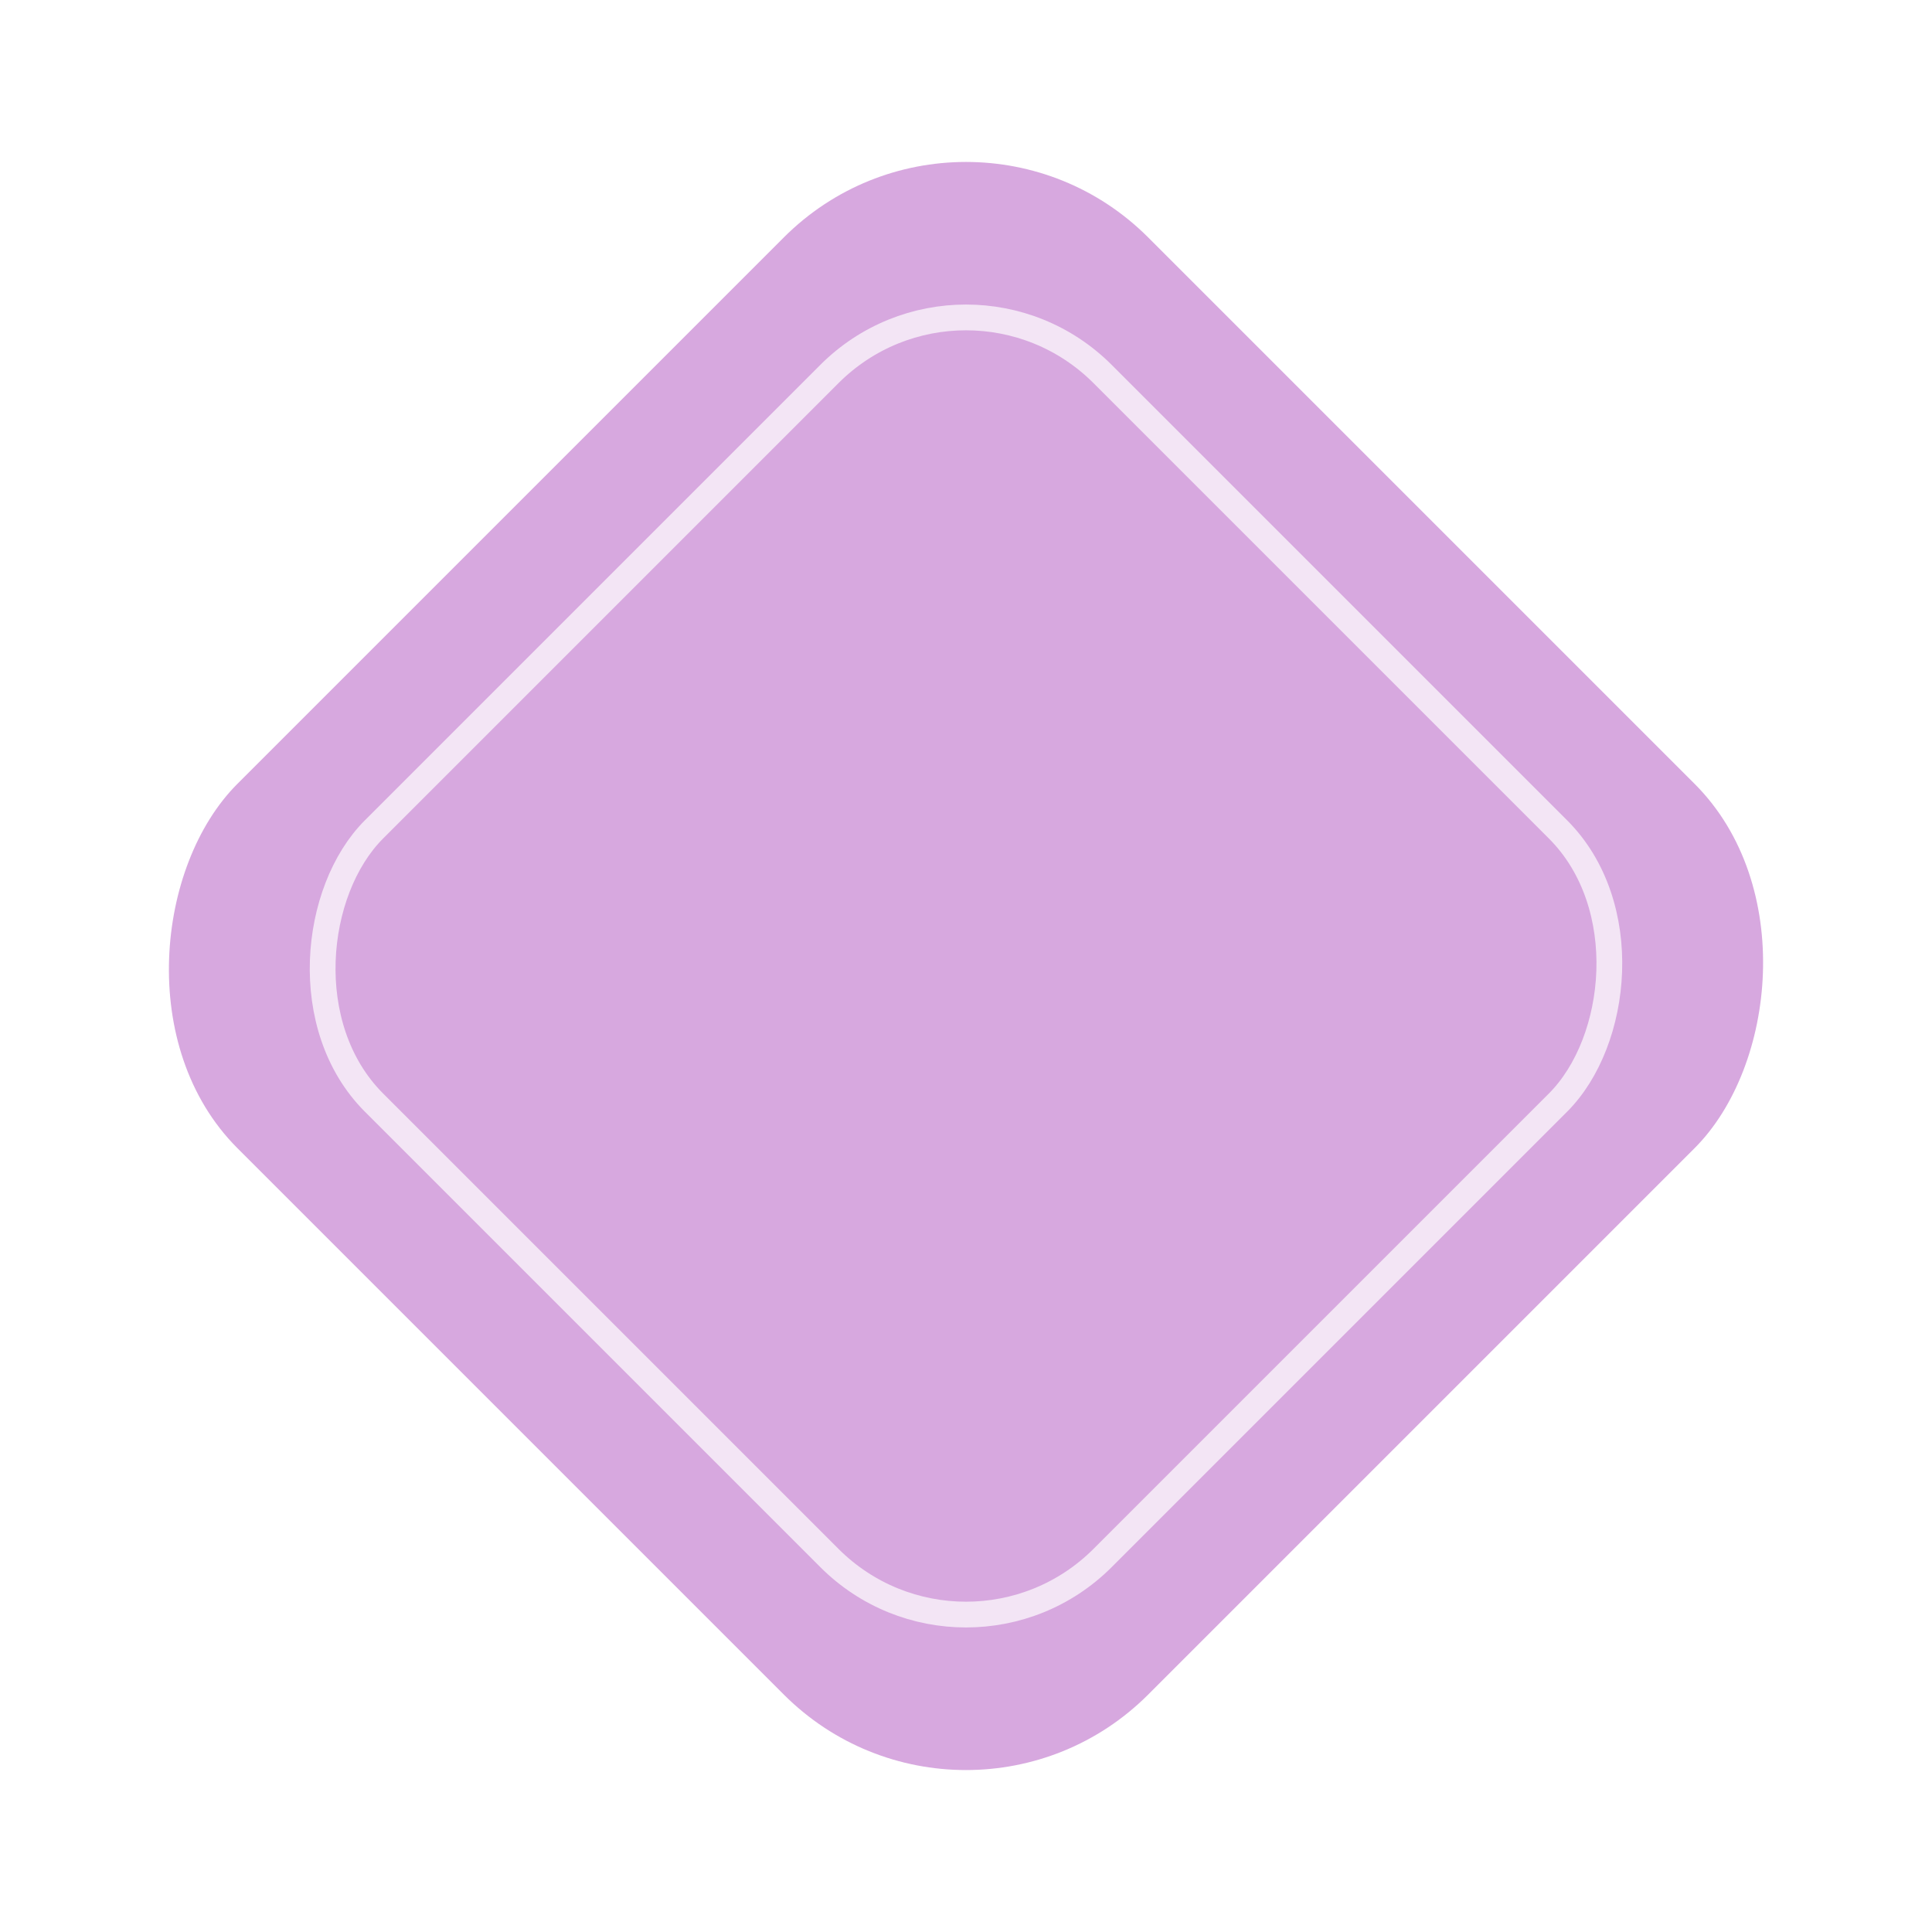 <svg width="300" height="300" viewBox="0 0 300 300" fill="none" xmlns="http://www.w3.org/2000/svg">
<rect x="50" y="50" width="200" height="200" rx="40" transform="rotate(45 150 150)" fill="#9c27b0" fill-opacity="0.4"/>
<rect x="70" y="70" width="160" height="160" rx="30" transform="rotate(45 150 150)" stroke="#f3e5f5" stroke-width="4"/>
</svg>